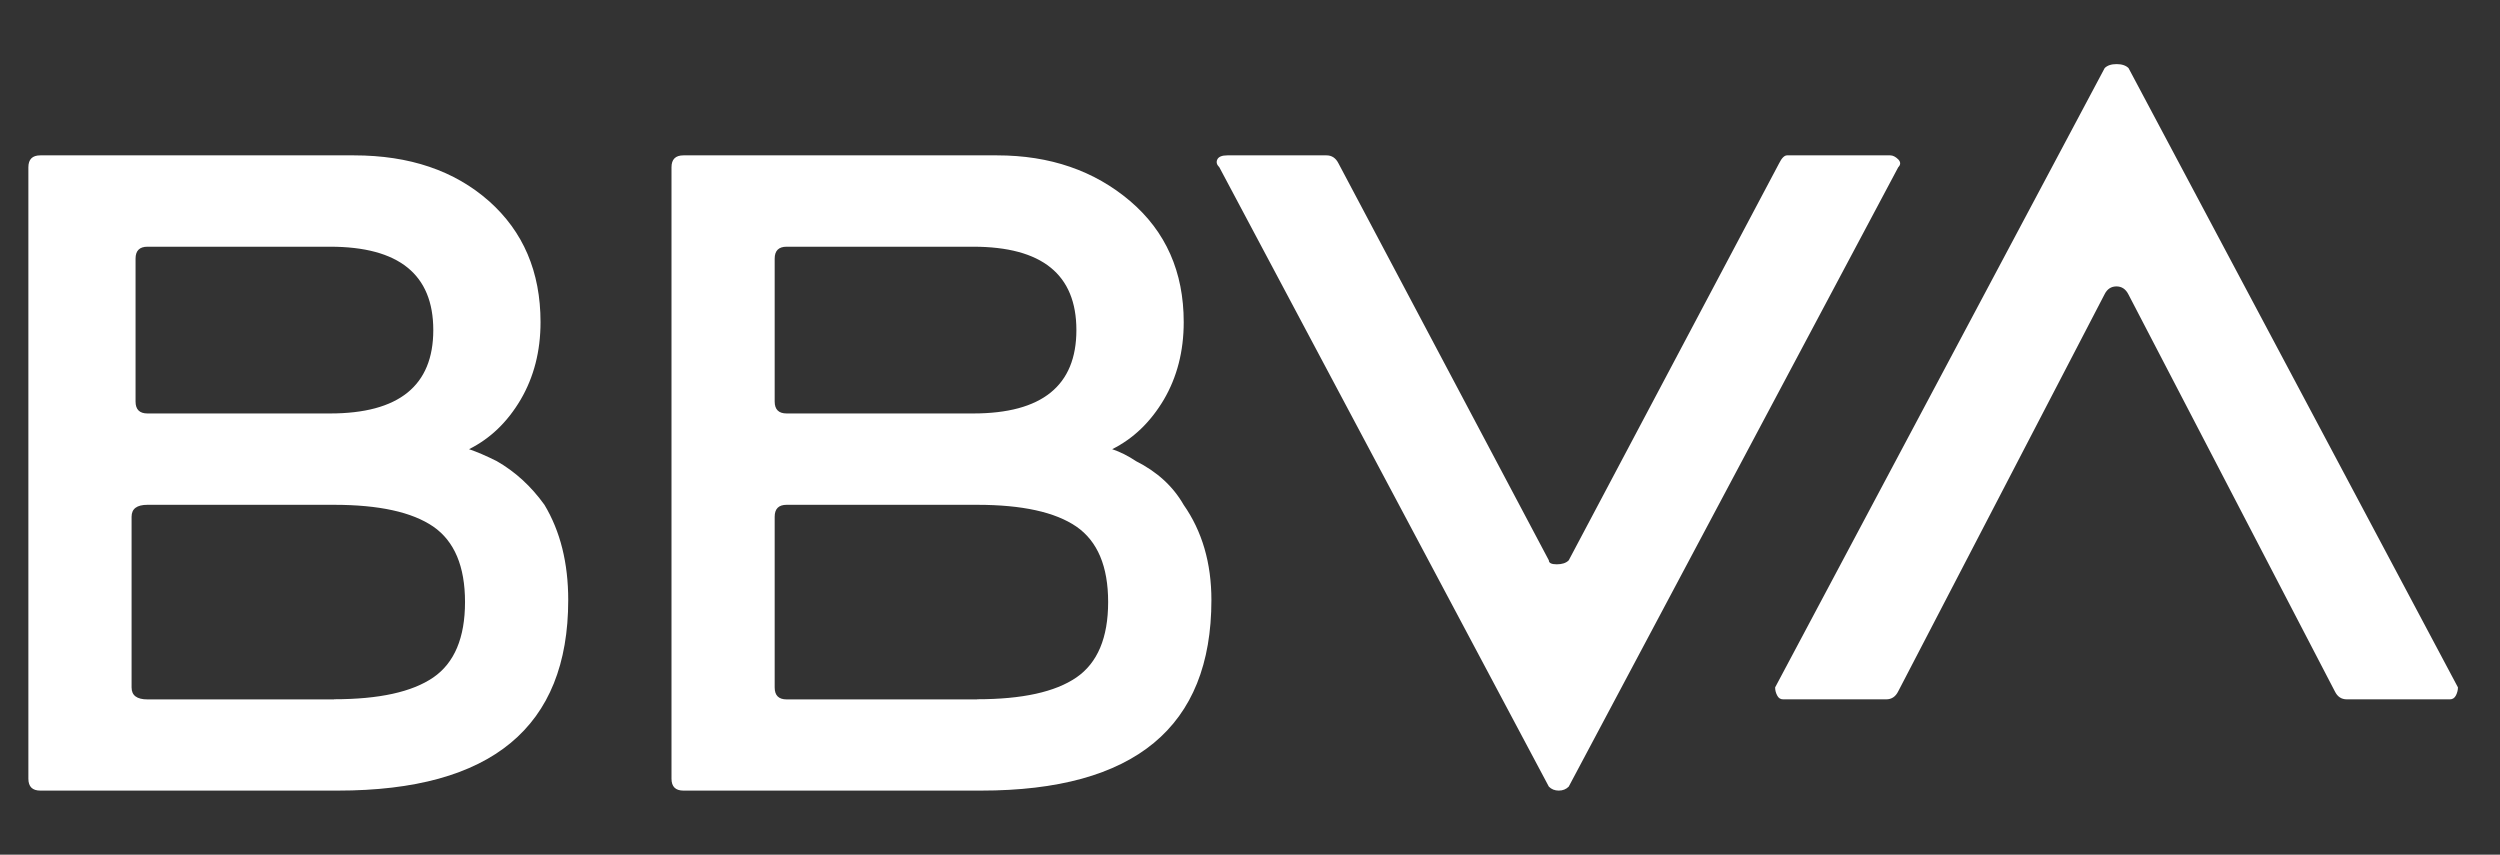 <svg width="117" height="40" viewBox="0 0 117 40" fill="none" xmlns="http://www.w3.org/2000/svg">
<rect x="0" y="0" width="117" height="40" fill="#333333" stroke="none"/>
<path d="M21.95 21.022C22.322 21.147 22.755 21.333 23.249 21.581C24.116 22.078 24.857 22.758 25.48 23.625C26.224 24.863 26.593 26.349 26.593 28.082C26.593 34.028 22.999 37 15.817 37H1.887C1.514 37 1.328 36.814 1.328 36.442V7.83C1.328 7.457 1.514 7.271 1.887 7.271H16.565C19.167 7.271 21.269 7.987 22.88 9.408C24.488 10.833 25.297 12.723 25.297 15.076C25.297 16.439 24.985 17.646 24.369 18.699C23.747 19.755 22.941 20.528 21.95 21.022ZM15.634 32.725C17.739 32.725 19.286 32.385 20.278 31.705C21.266 31.025 21.763 29.847 21.763 28.175C21.763 26.503 21.266 25.329 20.278 24.645C19.286 23.965 17.736 23.625 15.634 23.625H6.902C6.405 23.625 6.158 23.811 6.158 24.183V32.174C6.158 32.546 6.405 32.732 6.902 32.732H15.634V32.725ZM6.902 11.546C6.53 11.546 6.344 11.732 6.344 12.104V18.792C6.344 19.164 6.53 19.35 6.902 19.35H15.448C18.667 19.35 20.278 18.05 20.278 15.448C20.278 12.845 18.667 11.546 15.448 11.546H6.902ZM52.05 21.022C52.423 21.147 52.795 21.333 53.164 21.581C54.153 22.078 54.897 22.758 55.394 23.625C56.261 24.863 56.694 26.349 56.694 28.082C56.694 34.028 53.1 37 45.918 37H31.984C31.612 37 31.426 36.814 31.426 36.442V7.83C31.426 7.457 31.612 7.271 31.984 7.271H46.663C49.14 7.271 51.213 7.987 52.888 9.408C54.56 10.833 55.398 12.723 55.398 15.076C55.398 16.439 55.086 17.646 54.47 18.699C53.844 19.755 53.039 20.528 52.05 21.022ZM36.814 11.546C36.442 11.546 36.255 11.732 36.255 12.104V18.792C36.255 19.164 36.442 19.35 36.814 19.35H45.546C48.764 19.35 50.375 18.05 50.375 15.448C50.375 12.845 48.764 11.546 45.546 11.546H36.814ZM45.732 32.725C47.837 32.725 49.384 32.385 50.375 31.705C51.364 31.025 51.861 29.847 51.861 28.175C51.861 26.503 51.364 25.329 50.375 24.645C49.384 23.965 47.834 23.625 45.732 23.625H36.814C36.442 23.625 36.255 23.811 36.255 24.183V32.174C36.255 32.546 36.442 32.732 36.814 32.732H45.732V32.725ZM83.262 7.644C83.384 7.396 83.509 7.271 83.634 7.271H88.464C88.586 7.271 88.711 7.335 88.836 7.457C88.958 7.583 88.958 7.708 88.836 7.83L73.416 36.814C73.291 36.939 73.137 37 72.951 37C72.765 37 72.608 36.939 72.486 36.814L57.066 7.83C56.941 7.708 56.909 7.583 56.973 7.457C57.034 7.335 57.188 7.271 57.439 7.271H62.082C62.329 7.271 62.515 7.396 62.64 7.644L72.486 26.224C72.486 26.349 72.608 26.41 72.858 26.41C73.105 26.41 73.291 26.349 73.416 26.224L83.262 7.644ZM88.836 32.356C88.711 32.607 88.525 32.729 88.278 32.729H83.448C83.323 32.729 83.23 32.668 83.169 32.543C83.105 32.421 83.076 32.295 83.076 32.17L98.499 3.186C98.62 3.064 98.807 3 99.057 3C99.304 3 99.49 3.064 99.615 3.186L115.032 32.17C115.032 32.295 114.999 32.421 114.939 32.543C114.874 32.668 114.781 32.729 114.659 32.729H109.83C109.579 32.729 109.393 32.607 109.271 32.356L99.609 13.776C99.484 13.529 99.297 13.404 99.05 13.404C98.8 13.404 98.614 13.529 98.492 13.776L88.836 32.356Z" fill="white"/>
</svg>
